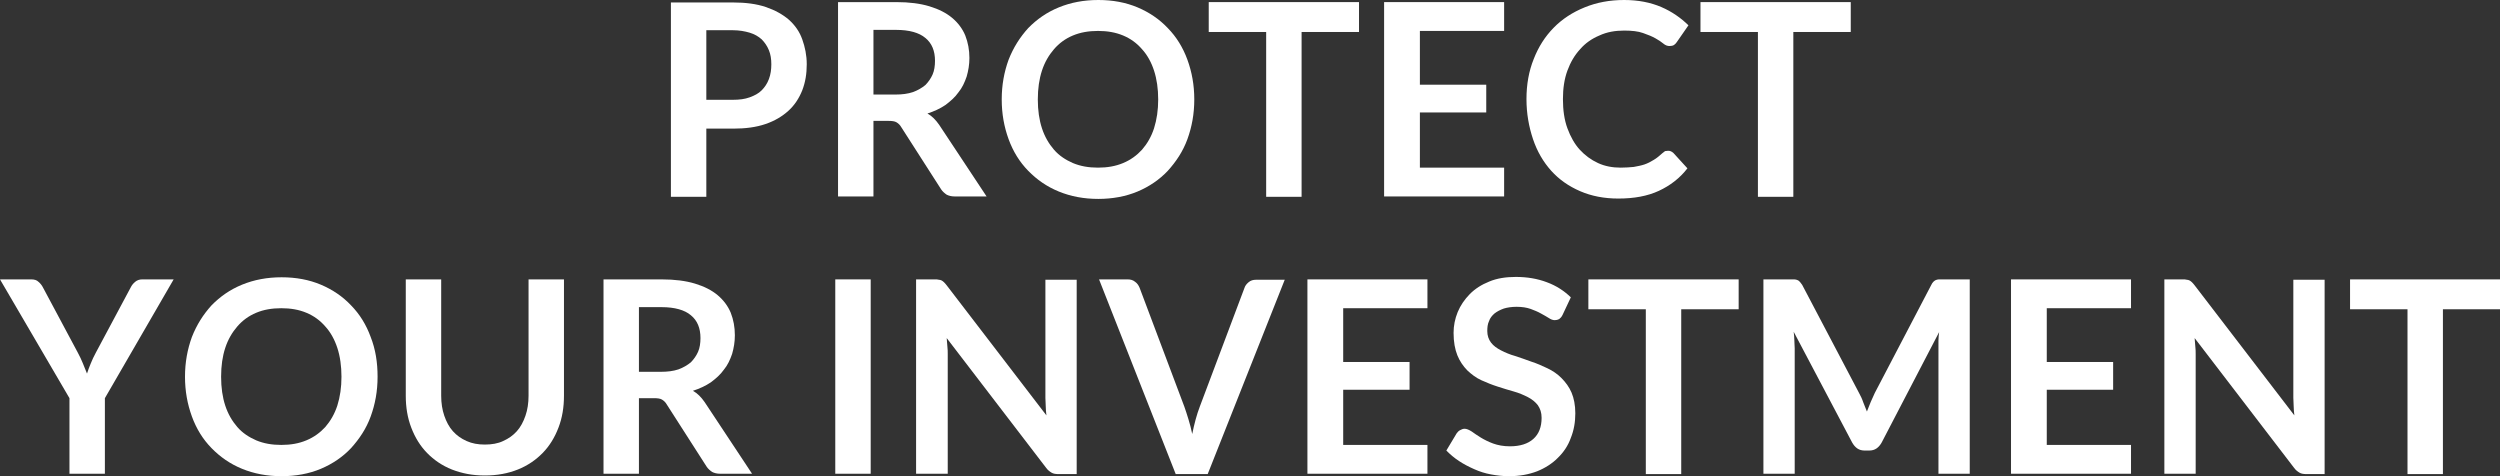 <svg width="126" height="24" viewBox="0 0 126 24" fill="none" xmlns="http://www.w3.org/2000/svg">
<rect x="0" y="0" width="126" height="24" fill="#333333" stroke="none"/>
<path fill-rule="evenodd" clip-rule="evenodd" d="M35.599 9.919V6.483H36.951C37.575 6.483 38.112 6.412 38.58 6.252C39.048 6.093 39.429 5.863 39.741 5.579C40.053 5.296 40.278 4.942 40.434 4.552C40.59 4.145 40.66 3.72 40.66 3.241C40.66 2.781 40.573 2.373 40.434 1.984C40.296 1.594 40.071 1.275 39.758 0.992C39.447 0.726 39.065 0.514 38.597 0.354C38.129 0.195 37.575 0.124 36.934 0.124H33.814V9.919H35.599ZM36.934 5.03H35.599V1.523H36.934C37.263 1.523 37.54 1.576 37.783 1.647C38.025 1.718 38.233 1.842 38.389 1.984C38.545 2.143 38.667 2.32 38.753 2.533C38.84 2.745 38.875 2.976 38.875 3.241C38.875 3.507 38.84 3.755 38.753 3.985C38.667 4.215 38.545 4.393 38.389 4.552C38.233 4.711 38.025 4.818 37.783 4.906C37.54 4.995 37.263 5.03 36.934 5.03Z" fill="white"/>
<path fill-rule="evenodd" clip-rule="evenodd" d="M44.022 9.901V6.093H44.785C44.958 6.093 45.097 6.111 45.183 6.164C45.27 6.217 45.356 6.288 45.426 6.412L47.436 9.547C47.506 9.653 47.61 9.742 47.714 9.813C47.818 9.866 47.956 9.901 48.112 9.901H49.724L47.332 6.288C47.159 6.04 46.968 5.845 46.743 5.721C47.072 5.615 47.384 5.473 47.644 5.296C47.904 5.101 48.13 4.906 48.303 4.658C48.493 4.428 48.615 4.162 48.719 3.861C48.806 3.56 48.858 3.259 48.858 2.923C48.858 2.515 48.788 2.143 48.65 1.789C48.511 1.452 48.286 1.151 47.991 0.903C47.696 0.655 47.315 0.461 46.847 0.319C46.379 0.177 45.825 0.106 45.166 0.106H42.237V9.901H44.022ZM45.131 4.765H44.022V1.506H45.166C45.825 1.506 46.327 1.647 46.639 1.913C46.968 2.179 47.124 2.568 47.124 3.064C47.124 3.312 47.09 3.56 47.003 3.755C46.916 3.95 46.795 4.127 46.639 4.286C46.466 4.428 46.258 4.552 46.015 4.641C45.755 4.729 45.461 4.765 45.131 4.765Z" fill="white"/>
<path fill-rule="evenodd" clip-rule="evenodd" d="M59.846 7.014C60.071 6.394 60.192 5.739 60.192 5.013C60.192 4.286 60.071 3.631 59.846 3.011C59.62 2.391 59.291 1.86 58.858 1.417C58.442 0.974 57.922 0.62 57.333 0.372C56.743 0.124 56.085 0 55.357 0C54.629 0 53.97 0.124 53.364 0.372C52.757 0.62 52.254 0.974 51.821 1.417C51.405 1.877 51.076 2.391 50.833 3.011C50.608 3.631 50.487 4.286 50.487 5.013C50.487 5.739 50.608 6.394 50.833 7.014C51.059 7.634 51.388 8.165 51.821 8.608C52.254 9.051 52.757 9.405 53.364 9.653C53.97 9.901 54.629 10.025 55.357 10.025C56.067 10.025 56.743 9.901 57.333 9.653C57.922 9.405 58.442 9.051 58.858 8.608C59.274 8.148 59.62 7.634 59.846 7.014ZM58.164 3.56C58.303 3.985 58.373 4.481 58.373 5.013C58.373 5.544 58.303 6.022 58.164 6.465C58.026 6.89 57.818 7.244 57.558 7.545C57.298 7.829 56.986 8.059 56.605 8.218C56.223 8.378 55.807 8.449 55.34 8.449C54.871 8.449 54.456 8.378 54.074 8.218C53.71 8.059 53.381 7.846 53.121 7.545C52.861 7.244 52.653 6.89 52.514 6.465C52.376 6.04 52.306 5.562 52.306 5.013C52.306 4.463 52.376 3.985 52.514 3.56C52.653 3.135 52.861 2.781 53.121 2.48C53.381 2.179 53.693 1.948 54.074 1.789C54.456 1.63 54.871 1.559 55.34 1.559C55.807 1.559 56.223 1.63 56.605 1.789C56.986 1.948 57.298 2.179 57.558 2.48C57.818 2.763 58.026 3.135 58.164 3.56Z" fill="white"/>
<path d="M68.494 0.106V1.612H65.6V9.919H63.815V1.612H60.92V0.106H68.494Z" fill="white"/>
<path d="M75.808 0.106V1.559H71.562V4.269H74.907V5.668H71.562V8.449H75.808V9.901H69.759V0.106H75.808V0.106Z" fill="white"/>
<path d="M84.075 7.599C84.179 7.599 84.248 7.634 84.335 7.705L85.046 8.484C84.664 8.98 84.179 9.352 83.607 9.618C83.035 9.883 82.359 10.007 81.562 10.007C80.851 10.007 80.21 9.883 79.638 9.635C79.066 9.387 78.581 9.051 78.182 8.608C77.784 8.165 77.472 7.634 77.264 7.014C77.056 6.394 76.934 5.721 76.934 4.995C76.934 4.251 77.056 3.578 77.299 2.976C77.541 2.356 77.87 1.842 78.304 1.399C78.737 0.956 79.257 0.62 79.864 0.372C80.47 0.124 81.129 0 81.857 0C82.567 0 83.191 0.124 83.728 0.354C84.266 0.585 84.716 0.903 85.098 1.275L84.508 2.125C84.474 2.179 84.422 2.232 84.37 2.267C84.318 2.303 84.231 2.32 84.144 2.32C84.04 2.32 83.936 2.285 83.832 2.196C83.728 2.108 83.59 2.019 83.434 1.931C83.278 1.842 83.07 1.754 82.81 1.665C82.567 1.576 82.238 1.541 81.857 1.541C81.406 1.541 80.99 1.612 80.609 1.789C80.228 1.948 79.898 2.179 79.638 2.48C79.361 2.781 79.153 3.135 78.997 3.56C78.841 3.985 78.772 4.463 78.772 4.995C78.772 5.544 78.841 6.04 78.997 6.465C79.153 6.89 79.361 7.262 79.621 7.545C79.881 7.829 80.193 8.059 80.54 8.218C80.886 8.378 81.267 8.449 81.683 8.449C81.926 8.449 82.151 8.431 82.342 8.413C82.533 8.378 82.723 8.342 82.879 8.289C83.035 8.236 83.209 8.148 83.347 8.059C83.503 7.97 83.642 7.846 83.781 7.723C83.832 7.687 83.867 7.652 83.919 7.616C83.971 7.616 84.023 7.599 84.075 7.599Z" fill="white"/>
<path d="M93.278 0.106V1.612H90.384V9.919H88.599V1.612H85.704V0.106H93.278Z" fill="white"/>
<path d="M5.286 20.068V23.876H3.501V20.068L0 14.081H1.577C1.733 14.081 1.854 14.117 1.941 14.205C2.028 14.276 2.114 14.382 2.166 14.489L3.917 17.765C4.021 17.96 4.108 18.137 4.177 18.314C4.246 18.491 4.316 18.651 4.385 18.828C4.437 18.651 4.506 18.491 4.576 18.314C4.645 18.137 4.731 17.96 4.835 17.765L6.586 14.489C6.638 14.382 6.707 14.294 6.811 14.205C6.915 14.117 7.037 14.081 7.175 14.081H8.752L5.286 20.068Z" fill="white"/>
<path fill-rule="evenodd" clip-rule="evenodd" d="M18.683 20.989C18.909 20.369 19.03 19.714 19.03 18.988C19.03 18.261 18.926 17.606 18.683 16.986C18.458 16.366 18.129 15.835 17.695 15.392C17.279 14.949 16.76 14.595 16.17 14.347C15.581 14.099 14.922 13.975 14.194 13.975C13.467 13.975 12.808 14.099 12.201 14.347C11.595 14.595 11.092 14.949 10.659 15.392C10.243 15.852 9.914 16.366 9.671 16.986C9.446 17.606 9.324 18.261 9.324 18.988C9.324 19.714 9.446 20.369 9.671 20.989C9.896 21.609 10.226 22.14 10.659 22.583C11.092 23.026 11.595 23.38 12.201 23.628C12.808 23.876 13.467 24 14.194 24C14.905 24 15.581 23.876 16.17 23.628C16.76 23.38 17.279 23.026 17.695 22.583C18.111 22.122 18.458 21.609 18.683 20.989ZM17.002 17.535C17.141 17.96 17.21 18.456 17.21 18.988C17.21 19.519 17.141 19.997 17.002 20.44C16.863 20.865 16.656 21.219 16.396 21.52C16.136 21.804 15.824 22.034 15.442 22.193C15.061 22.353 14.645 22.424 14.177 22.424C13.709 22.424 13.293 22.353 12.912 22.193C12.548 22.034 12.219 21.821 11.959 21.52C11.699 21.219 11.491 20.865 11.352 20.44C11.213 20.015 11.144 19.537 11.144 18.988C11.144 18.438 11.213 17.96 11.352 17.535C11.491 17.11 11.699 16.756 11.959 16.455C12.219 16.154 12.531 15.923 12.912 15.764C13.293 15.604 13.709 15.534 14.177 15.534C14.645 15.534 15.061 15.604 15.442 15.764C15.824 15.923 16.136 16.154 16.396 16.455C16.656 16.738 16.863 17.11 17.002 17.535Z" fill="white"/>
<path d="M24.437 22.406C24.784 22.406 25.096 22.353 25.356 22.229C25.633 22.105 25.859 21.945 26.049 21.733C26.24 21.52 26.378 21.255 26.483 20.953C26.587 20.652 26.639 20.316 26.639 19.944V14.081H28.424V19.944C28.424 20.528 28.337 21.06 28.146 21.556C27.956 22.052 27.696 22.477 27.349 22.831C27.003 23.185 26.587 23.469 26.101 23.663C25.616 23.858 25.061 23.965 24.437 23.965C23.814 23.965 23.276 23.858 22.774 23.663C22.288 23.469 21.872 23.185 21.526 22.831C21.179 22.477 20.919 22.052 20.729 21.556C20.538 21.06 20.451 20.528 20.451 19.944V14.081H22.236V19.944C22.236 20.316 22.288 20.652 22.392 20.953C22.496 21.255 22.635 21.52 22.826 21.733C23.016 21.945 23.241 22.105 23.519 22.229C23.796 22.353 24.091 22.406 24.437 22.406Z" fill="white"/>
<path fill-rule="evenodd" clip-rule="evenodd" d="M32.202 23.876V20.068H32.965C33.138 20.068 33.276 20.086 33.363 20.139C33.45 20.192 33.536 20.263 33.606 20.387L35.616 23.522C35.686 23.628 35.79 23.717 35.894 23.787C35.998 23.841 36.136 23.876 36.292 23.876H37.904L35.512 20.263C35.339 20.015 35.148 19.82 34.923 19.696C35.252 19.59 35.564 19.448 35.824 19.271C36.084 19.076 36.309 18.881 36.483 18.633C36.673 18.403 36.795 18.137 36.899 17.836C36.985 17.535 37.037 17.234 37.037 16.897C37.037 16.49 36.968 16.118 36.83 15.764C36.691 15.427 36.465 15.126 36.171 14.878C35.876 14.63 35.495 14.435 35.027 14.294C34.559 14.152 34.004 14.081 33.346 14.081H30.417V23.876H32.202ZM33.311 18.739H32.202V15.48H33.346C34.004 15.48 34.507 15.622 34.819 15.888C35.148 16.154 35.304 16.543 35.304 17.039C35.304 17.287 35.27 17.535 35.183 17.73C35.096 17.925 34.975 18.102 34.819 18.261C34.646 18.403 34.438 18.527 34.195 18.616C33.935 18.704 33.641 18.739 33.311 18.739Z" fill="white"/>
<path d="M43.883 23.876H42.098V14.081H43.883V23.876Z" fill="white"/>
<path d="M47.315 14.099C47.367 14.099 47.419 14.117 47.454 14.134C47.488 14.152 47.54 14.187 47.575 14.223C47.61 14.258 47.662 14.311 47.714 14.382L52.74 20.936C52.722 20.776 52.705 20.617 52.705 20.475C52.705 20.334 52.688 20.174 52.688 20.05V14.099H54.265V23.894H53.346C53.208 23.894 53.086 23.876 53 23.823C52.913 23.77 52.809 23.699 52.722 23.575L47.714 17.039C47.731 17.181 47.731 17.323 47.748 17.464C47.766 17.606 47.766 17.73 47.766 17.854V23.876H46.171V14.081H47.107C47.194 14.081 47.263 14.081 47.315 14.099Z" fill="white"/>
<path d="M55.392 14.081H56.83C56.986 14.081 57.107 14.117 57.211 14.205C57.315 14.276 57.385 14.382 57.437 14.506L59.69 20.493C59.759 20.688 59.828 20.9 59.898 21.131C59.967 21.361 60.036 21.609 60.088 21.875C60.192 21.361 60.314 20.9 60.47 20.493L62.723 14.506C62.757 14.4 62.827 14.311 62.931 14.223C63.035 14.134 63.156 14.099 63.312 14.099H64.751L60.868 23.894H59.256L55.392 14.081Z" fill="white"/>
<path d="M71.943 14.081V15.534H67.697V18.244H71.042V19.643H67.697V22.424H71.943V23.876H65.894V14.081H71.943V14.081Z" fill="white"/>
<path d="M78.754 15.87C78.702 15.976 78.65 16.029 78.581 16.083C78.512 16.118 78.442 16.136 78.356 16.136C78.269 16.136 78.165 16.1 78.061 16.029C77.957 15.959 77.818 15.888 77.662 15.799C77.507 15.711 77.333 15.64 77.142 15.569C76.934 15.498 76.709 15.463 76.432 15.463C76.189 15.463 75.964 15.498 75.791 15.551C75.6 15.622 75.461 15.693 75.323 15.799C75.201 15.905 75.097 16.029 75.045 16.189C74.976 16.331 74.959 16.508 74.959 16.685C74.959 16.915 75.028 17.11 75.149 17.269C75.271 17.429 75.444 17.553 75.652 17.659C75.86 17.765 76.103 17.872 76.363 17.942C76.623 18.031 76.9 18.12 77.177 18.226C77.454 18.314 77.732 18.438 77.992 18.562C78.252 18.686 78.494 18.846 78.702 19.058C78.91 19.271 79.084 19.501 79.205 19.785C79.326 20.068 79.396 20.422 79.396 20.829C79.396 21.272 79.326 21.68 79.17 22.069C79.032 22.459 78.806 22.796 78.512 23.079C78.234 23.362 77.87 23.593 77.472 23.752C77.056 23.911 76.588 24 76.051 24C75.739 24 75.444 23.965 75.149 23.911C74.855 23.858 74.578 23.77 74.3 23.646C74.023 23.522 73.78 23.398 73.538 23.238C73.295 23.079 73.087 22.902 72.896 22.707L73.416 21.839C73.468 21.768 73.52 21.715 73.59 21.68C73.659 21.644 73.728 21.609 73.815 21.609C73.919 21.609 74.04 21.662 74.179 21.751C74.3 21.839 74.456 21.945 74.629 22.052C74.803 22.158 75.011 22.264 75.253 22.353C75.496 22.441 75.773 22.494 76.103 22.494C76.605 22.494 77.004 22.37 77.281 22.122C77.558 21.875 77.697 21.52 77.697 21.06C77.697 20.794 77.628 20.599 77.507 20.422C77.385 20.263 77.212 20.121 77.004 20.015C76.796 19.909 76.553 19.802 76.293 19.731C76.033 19.66 75.756 19.572 75.479 19.483C75.201 19.395 74.941 19.289 74.664 19.165C74.387 19.041 74.162 18.863 73.954 18.669C73.746 18.456 73.572 18.208 73.451 17.907C73.33 17.606 73.26 17.234 73.26 16.773C73.26 16.419 73.33 16.065 73.468 15.728C73.607 15.392 73.815 15.091 74.075 14.825C74.335 14.559 74.664 14.347 75.063 14.188C75.444 14.028 75.895 13.957 76.397 13.957C76.969 13.957 77.489 14.046 77.957 14.223C78.442 14.4 78.841 14.666 79.17 14.985L78.754 15.87Z" fill="white"/>
<path d="M87.628 14.081V15.587H84.734V23.894H82.949V15.587H80.054V14.081H87.628Z" fill="white"/>
<path d="M93.902 20.263C93.971 20.422 94.023 20.581 94.093 20.741C94.162 20.581 94.214 20.422 94.283 20.263C94.353 20.103 94.422 19.962 94.491 19.802L97.334 14.365C97.368 14.294 97.403 14.241 97.438 14.205C97.472 14.17 97.524 14.134 97.559 14.117C97.611 14.099 97.663 14.081 97.715 14.081C97.767 14.081 97.836 14.081 97.923 14.081H99.275V23.876H97.698V17.553C97.698 17.429 97.698 17.305 97.698 17.163C97.698 17.021 97.715 16.88 97.732 16.738L94.838 22.3C94.769 22.424 94.682 22.53 94.578 22.601C94.474 22.672 94.353 22.707 94.214 22.707H93.971C93.833 22.707 93.711 22.672 93.607 22.601C93.503 22.53 93.417 22.424 93.347 22.3L90.401 16.72C90.418 16.862 90.436 17.021 90.436 17.163C90.436 17.305 90.453 17.447 90.453 17.553V23.876H88.876V14.081H90.228C90.314 14.081 90.366 14.081 90.436 14.081C90.505 14.081 90.54 14.099 90.592 14.117C90.644 14.134 90.678 14.17 90.713 14.205C90.748 14.241 90.782 14.294 90.834 14.365L93.694 19.802C93.781 19.962 93.85 20.103 93.902 20.263Z" fill="white"/>
<path d="M107.403 14.081V15.534H103.157V18.244H106.502V19.643H103.157V22.424H107.403V23.876H101.355V14.081H107.403V14.081Z" fill="white"/>
<path d="M110.211 14.099C110.263 14.099 110.315 14.117 110.35 14.134C110.384 14.152 110.436 14.187 110.471 14.223C110.506 14.258 110.558 14.311 110.61 14.382L115.636 20.936C115.618 20.776 115.601 20.617 115.601 20.475C115.601 20.334 115.584 20.174 115.584 20.05V14.099H117.161V23.894H116.242C116.104 23.894 115.982 23.876 115.896 23.823C115.809 23.77 115.705 23.699 115.618 23.575L110.61 17.039C110.627 17.181 110.627 17.323 110.644 17.464C110.662 17.606 110.662 17.73 110.662 17.854V23.876H109.084V14.081H110.02C110.09 14.081 110.159 14.081 110.211 14.099Z" fill="white"/>
<path d="M126 14.081V15.587H123.123V23.894H121.338V15.587H118.443V14.081H126Z" fill="white"/>
</svg>
